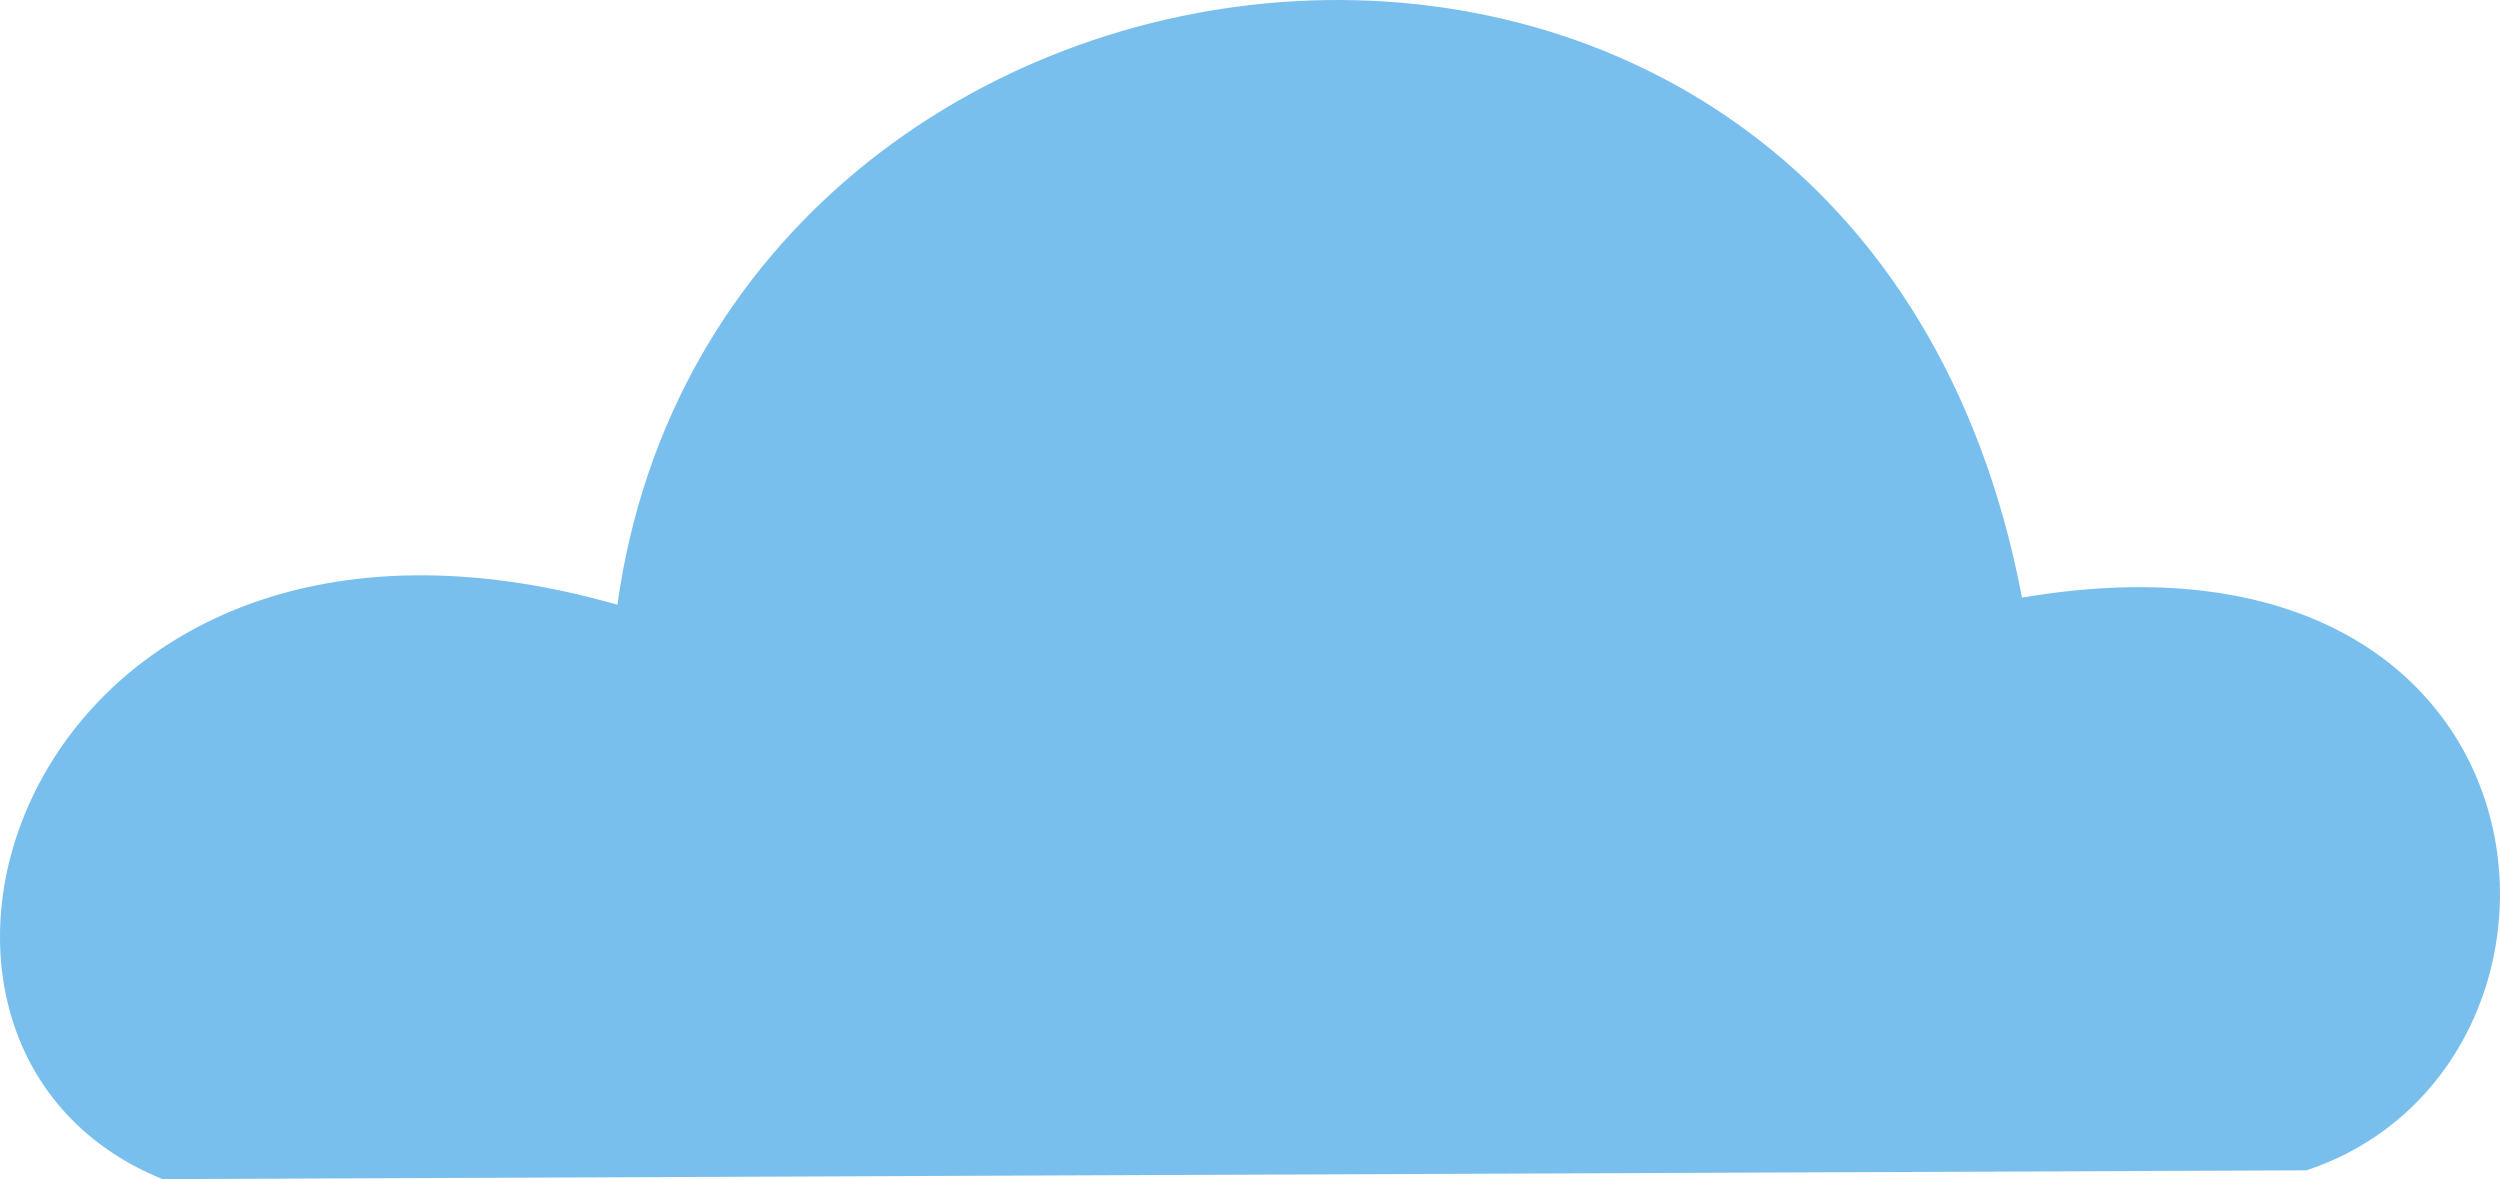 <svg width="146.378" height="69.038" viewBox="0 0 146.378 69.038" xmlns="http://www.w3.org/2000/svg"><path style="fill:#79bfee;fill-opacity:1;stroke:none;stroke-width:.942;stroke-dasharray:none" d="M118.39 34.991c-9.591-50.424-76.218-42.854-82.24.416C1.441 25.514-10.073 61.12 9.517 69.038l125.527-.514c18.247-6.053 15.68-39.015-16.655-33.533"/></svg>